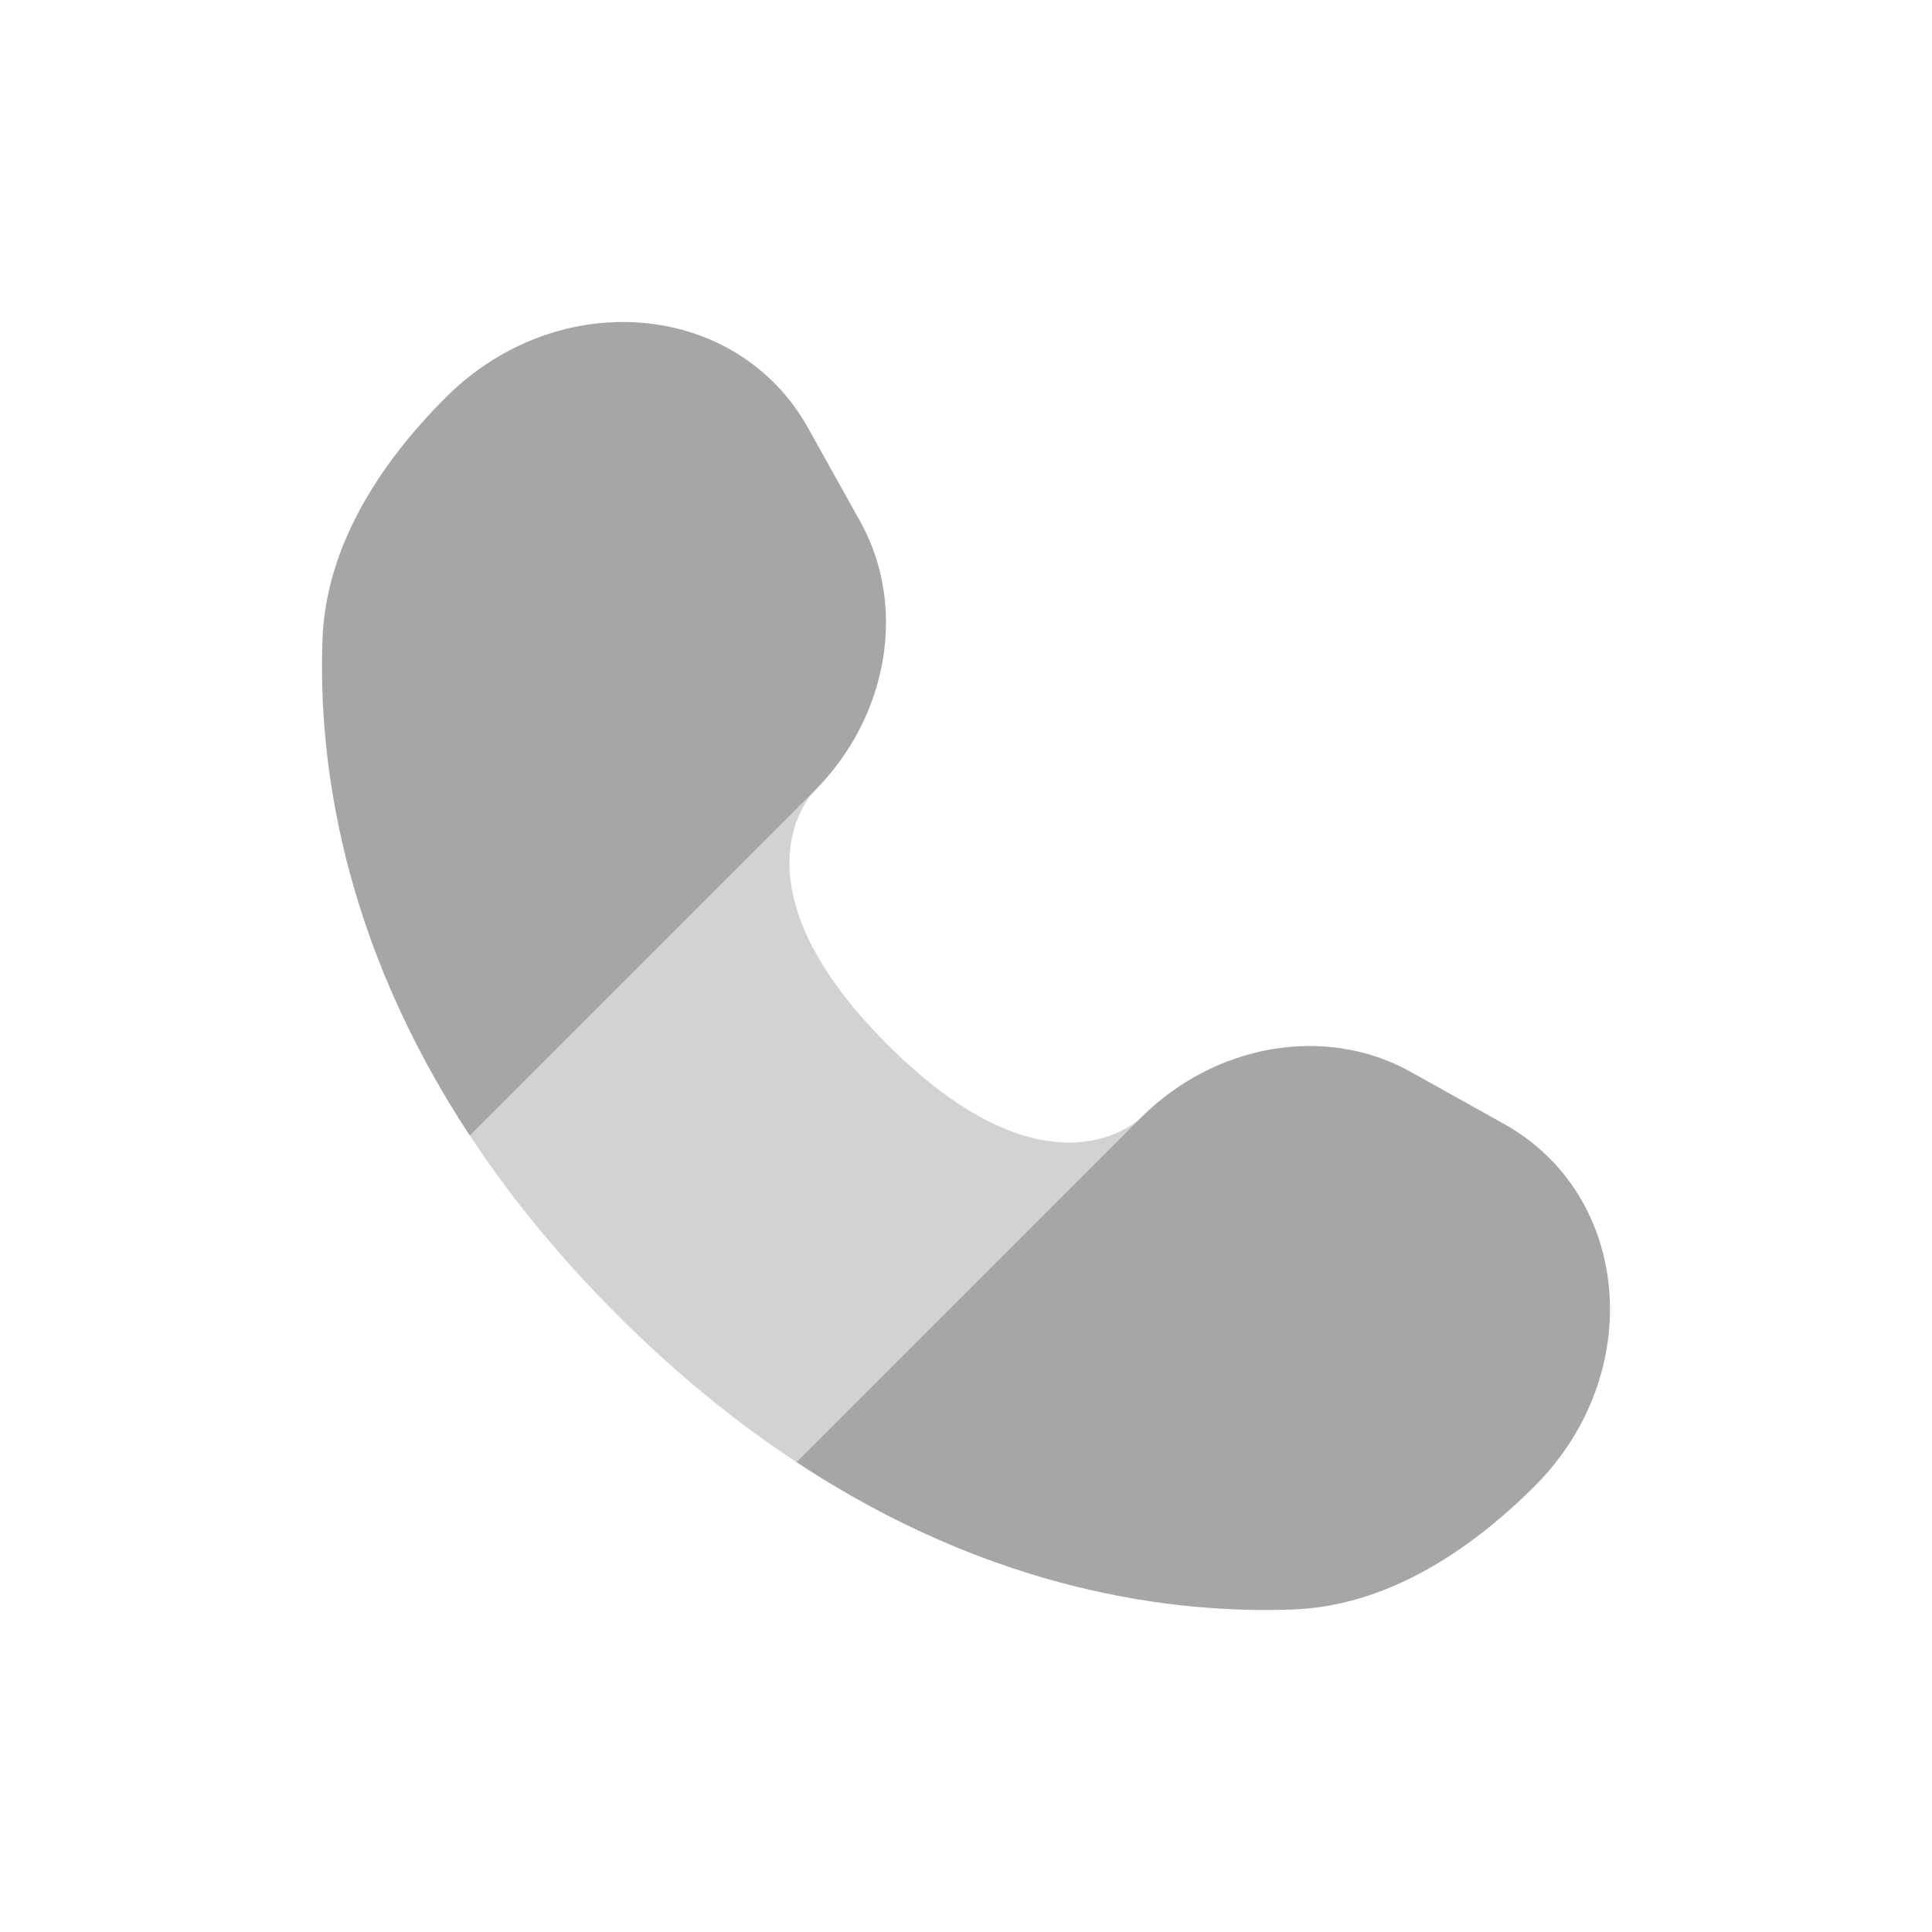 <svg width="16" height="16" viewBox="0 0 16 16" fill="none" xmlns="http://www.w3.org/2000/svg">
<path fill-rule="evenodd" clip-rule="evenodd" d="M7.124 4.319L6.692 3.544C6.102 2.488 4.621 2.363 3.692 3.291C3.134 3.849 2.7 4.533 2.671 5.289C2.634 6.268 2.816 7.774 3.891 9.404L6.743 6.552C7.358 5.937 7.515 5.019 7.124 4.319ZM9.448 9.257L6.596 12.109C8.226 13.184 9.732 13.366 10.711 13.329C11.467 13.3 12.15 12.866 12.709 12.308C13.637 11.38 13.512 9.898 12.456 9.308L11.681 8.876C10.981 8.485 10.063 8.642 9.448 9.257Z" fill="#A6A6A6"/>
<path opacity="0.5" d="M7.35 8.651C5.997 7.298 6.743 6.552 6.743 6.552L3.891 9.404C4.212 9.892 4.613 10.39 5.112 10.889C5.61 11.387 6.109 11.788 6.596 12.109L9.448 9.257C9.448 9.257 8.702 10.003 7.35 8.651Z" fill="#A6A6A6"/>
</svg>
